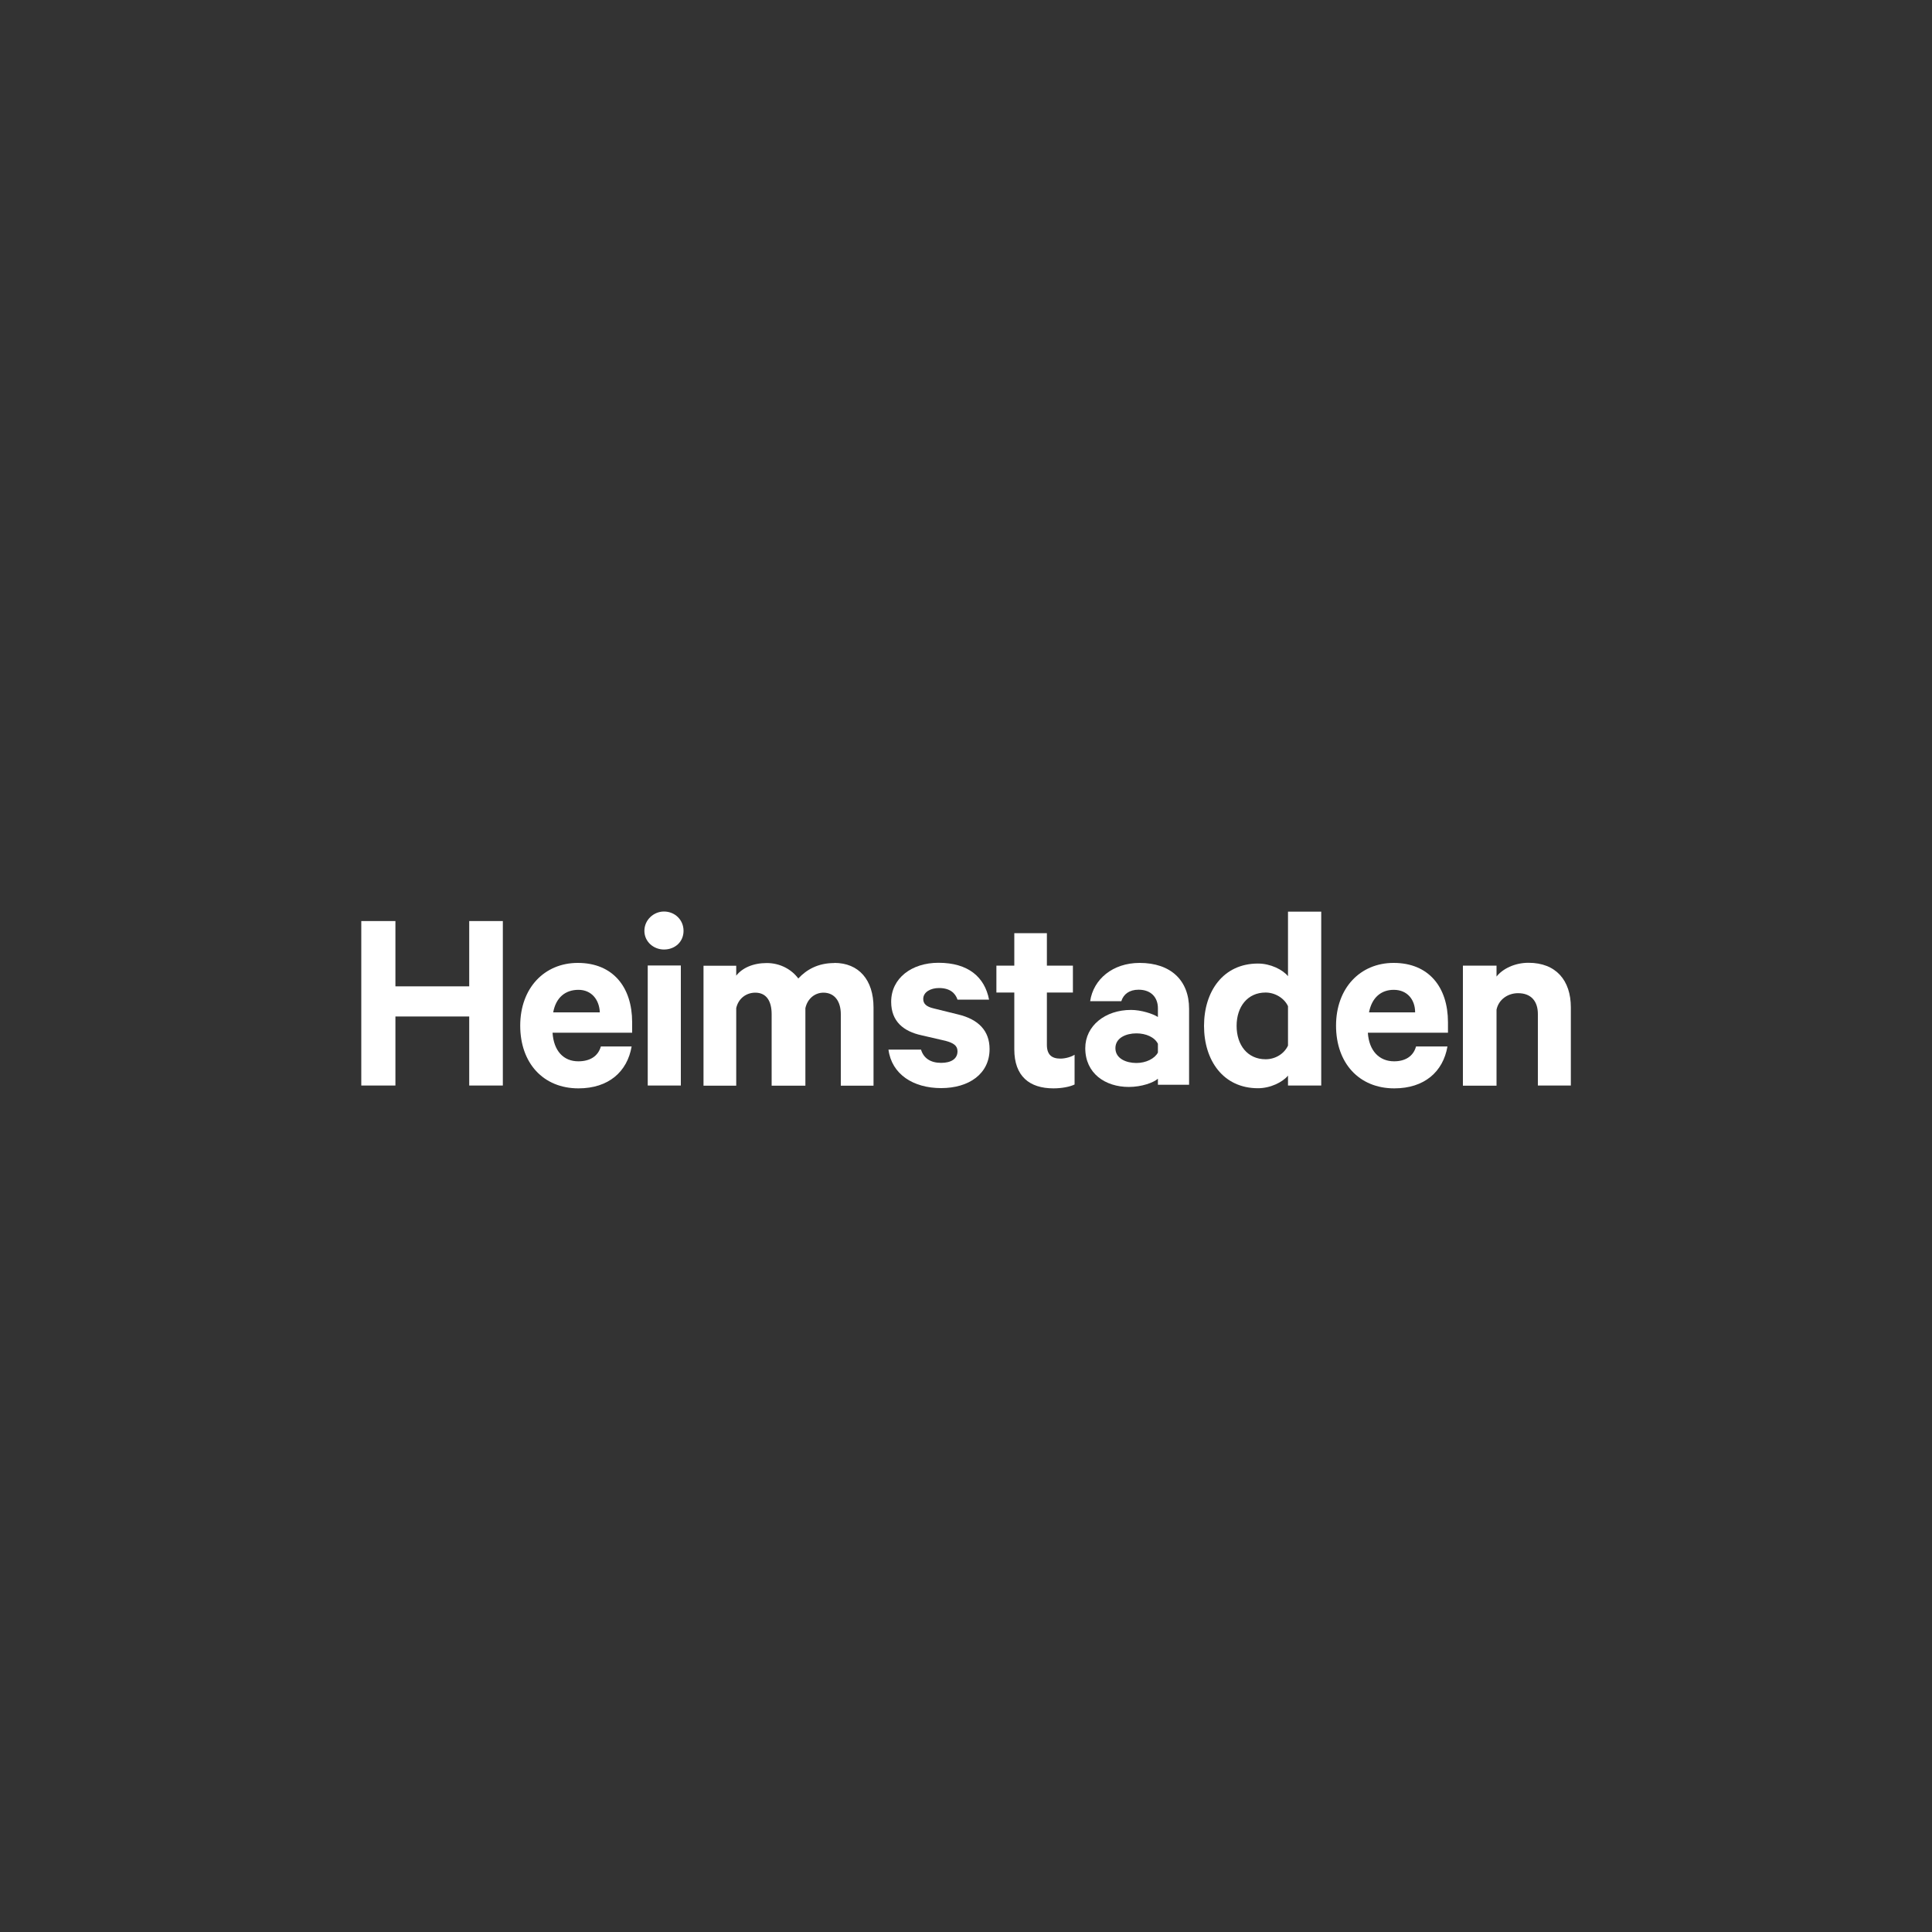 <?xml version="1.0" encoding="UTF-8"?><svg id="Layer_2" xmlns="http://www.w3.org/2000/svg" viewBox="0 0 150 150"><rect x="0" y="0" width="150" height="150" fill="#333333" stroke="none"/><defs><style>.cls-1{fill:#fff;fill-rule:evenodd;}.cls-2{fill:none;}</style></defs><g id="Layer_1-2"><rect class="cls-2" width="150" height="150"/><g id="Heimstaden"><path class="cls-1" d="M39.04,71.51v12.77h-2.61v-5.36h-5.73v5.36h-2.65v-12.77h2.65v5.07h5.73v-5.07h2.61Z"/><path class="cls-1" d="M42.95,78.6h3.62c-.04-.98-.64-1.75-1.66-1.75s-1.75,.6-1.96,1.75m6.09,2.65c-.34,1.96-1.79,3.25-4.13,3.25-2.73,0-4.52-1.96-4.52-4.87s1.87-4.87,4.47-4.87c2.73,0,4.22,1.88,4.22,4.61v.81h-6.18c.09,1.41,.85,2.22,2,2.22,.89,0,1.53-.38,1.75-1.15h2.39Z"/><path class="cls-1" d="M52.86,84.28h-2.57v-9.32h2.57v9.32Zm-1.31-10.56c-.8,0-1.52-.6-1.52-1.45s.72-1.5,1.52-1.5c.84,0,1.52,.64,1.52,1.5s-.67,1.45-1.52,1.45"/><path class="cls-1" d="M64.78,74.76c1.9,0,3.04,1.32,3.04,3.46v6.07h-2.54v-5.55c0-.98-.47-1.67-1.35-1.67-.63,0-1.23,.43-1.4,1.2v6.02h-2.62v-5.55c0-.98-.38-1.67-1.27-1.67-.68,0-1.31,.43-1.48,1.2v6.02h-2.54v-9.31h2.54v.77c.47-.6,1.31-.98,2.37-.98s1.94,.51,2.45,1.2c.63-.68,1.52-1.2,2.79-1.2"/><path class="cls-1" d="M71.51,81.5c.21,.68,.76,1.02,1.56,1.02,.76,0,1.27-.3,1.27-.9,0-.43-.3-.64-.93-.81l-1.86-.43c-1.39-.3-2.36-1.07-2.36-2.6,0-1.84,1.6-3.03,3.67-3.03,2.32,0,3.59,1.11,3.93,2.86h-2.45c-.17-.51-.59-.9-1.44-.9-.63,0-1.22,.3-1.22,.85,0,.38,.25,.6,.8,.73l1.9,.47c1.6,.38,2.45,1.28,2.45,2.69,0,1.92-1.6,3.03-3.76,3.03s-3.84-1.07-4.09-2.99h2.53Z"/><path class="cls-1" d="M78.75,77.06h-1.39v-2.09h1.39v-2.52h2.53v2.52h2.02v2.09h-2.02v4.06c0,.77,.38,1.07,1.05,1.07,.38,0,.84-.13,1.1-.3v2.31c-.34,.17-.97,.3-1.64,.3-1.86,0-3.04-.94-3.04-3.03v-4.4Z"/><path class="cls-1" d="M89.9,81.04c-.25-.51-.92-.81-1.67-.81-.79,0-1.63,.34-1.63,1.15s.84,1.15,1.63,1.15c.75,0,1.42-.34,1.67-.81v-.68Zm0,3.18v-.47c-.33,.3-1.25,.64-2.26,.64-1.84,0-3.38-1.06-3.38-3.01,0-1.74,1.55-2.97,3.55-2.97,.79,0,1.71,.3,2.09,.55v-.68c0-.81-.5-1.44-1.5-1.44-.71,0-1.17,.34-1.34,.89h-2.42c.25-1.7,1.75-2.97,3.84-2.97,2.42,0,3.84,1.36,3.84,3.56v5.9h-2.42Z"/><path class="cls-1" d="M100,78.12c-.3-.64-1.02-1.06-1.74-1.06-1.4,0-2.25,1.1-2.25,2.59s.85,2.59,2.25,2.59c.76,0,1.44-.42,1.74-1.06v-3.06Zm0,5.39c-.42,.51-1.36,.98-2.33,.98-2.71,0-4.19-2.17-4.19-4.84s1.48-4.84,4.19-4.84c.97,0,1.91,.47,2.33,.98v-5.01h2.58v13.5h-2.58v-.76Z"/><path class="cls-1" d="M106.29,78.6h3.58c0-.98-.6-1.75-1.66-1.75-.98,0-1.7,.6-1.92,1.75m6.09,2.65c-.34,1.96-1.79,3.25-4.13,3.25-2.73,0-4.52-1.96-4.52-4.87s1.87-4.87,4.47-4.87c2.73,0,4.22,1.88,4.22,4.61v.81h-6.22c.09,1.41,.89,2.22,2.04,2.22,.85,0,1.49-.38,1.7-1.15h2.43Z"/><path class="cls-1" d="M113.58,74.97h2.61v.85c.47-.6,1.41-1.07,2.48-1.07,2.14,0,3.29,1.37,3.29,3.46v6.07h-2.56v-5.55c0-.98-.51-1.62-1.54-1.62-.77,0-1.5,.47-1.67,1.28v5.9h-2.61v-9.31Z"/></g></g></svg>